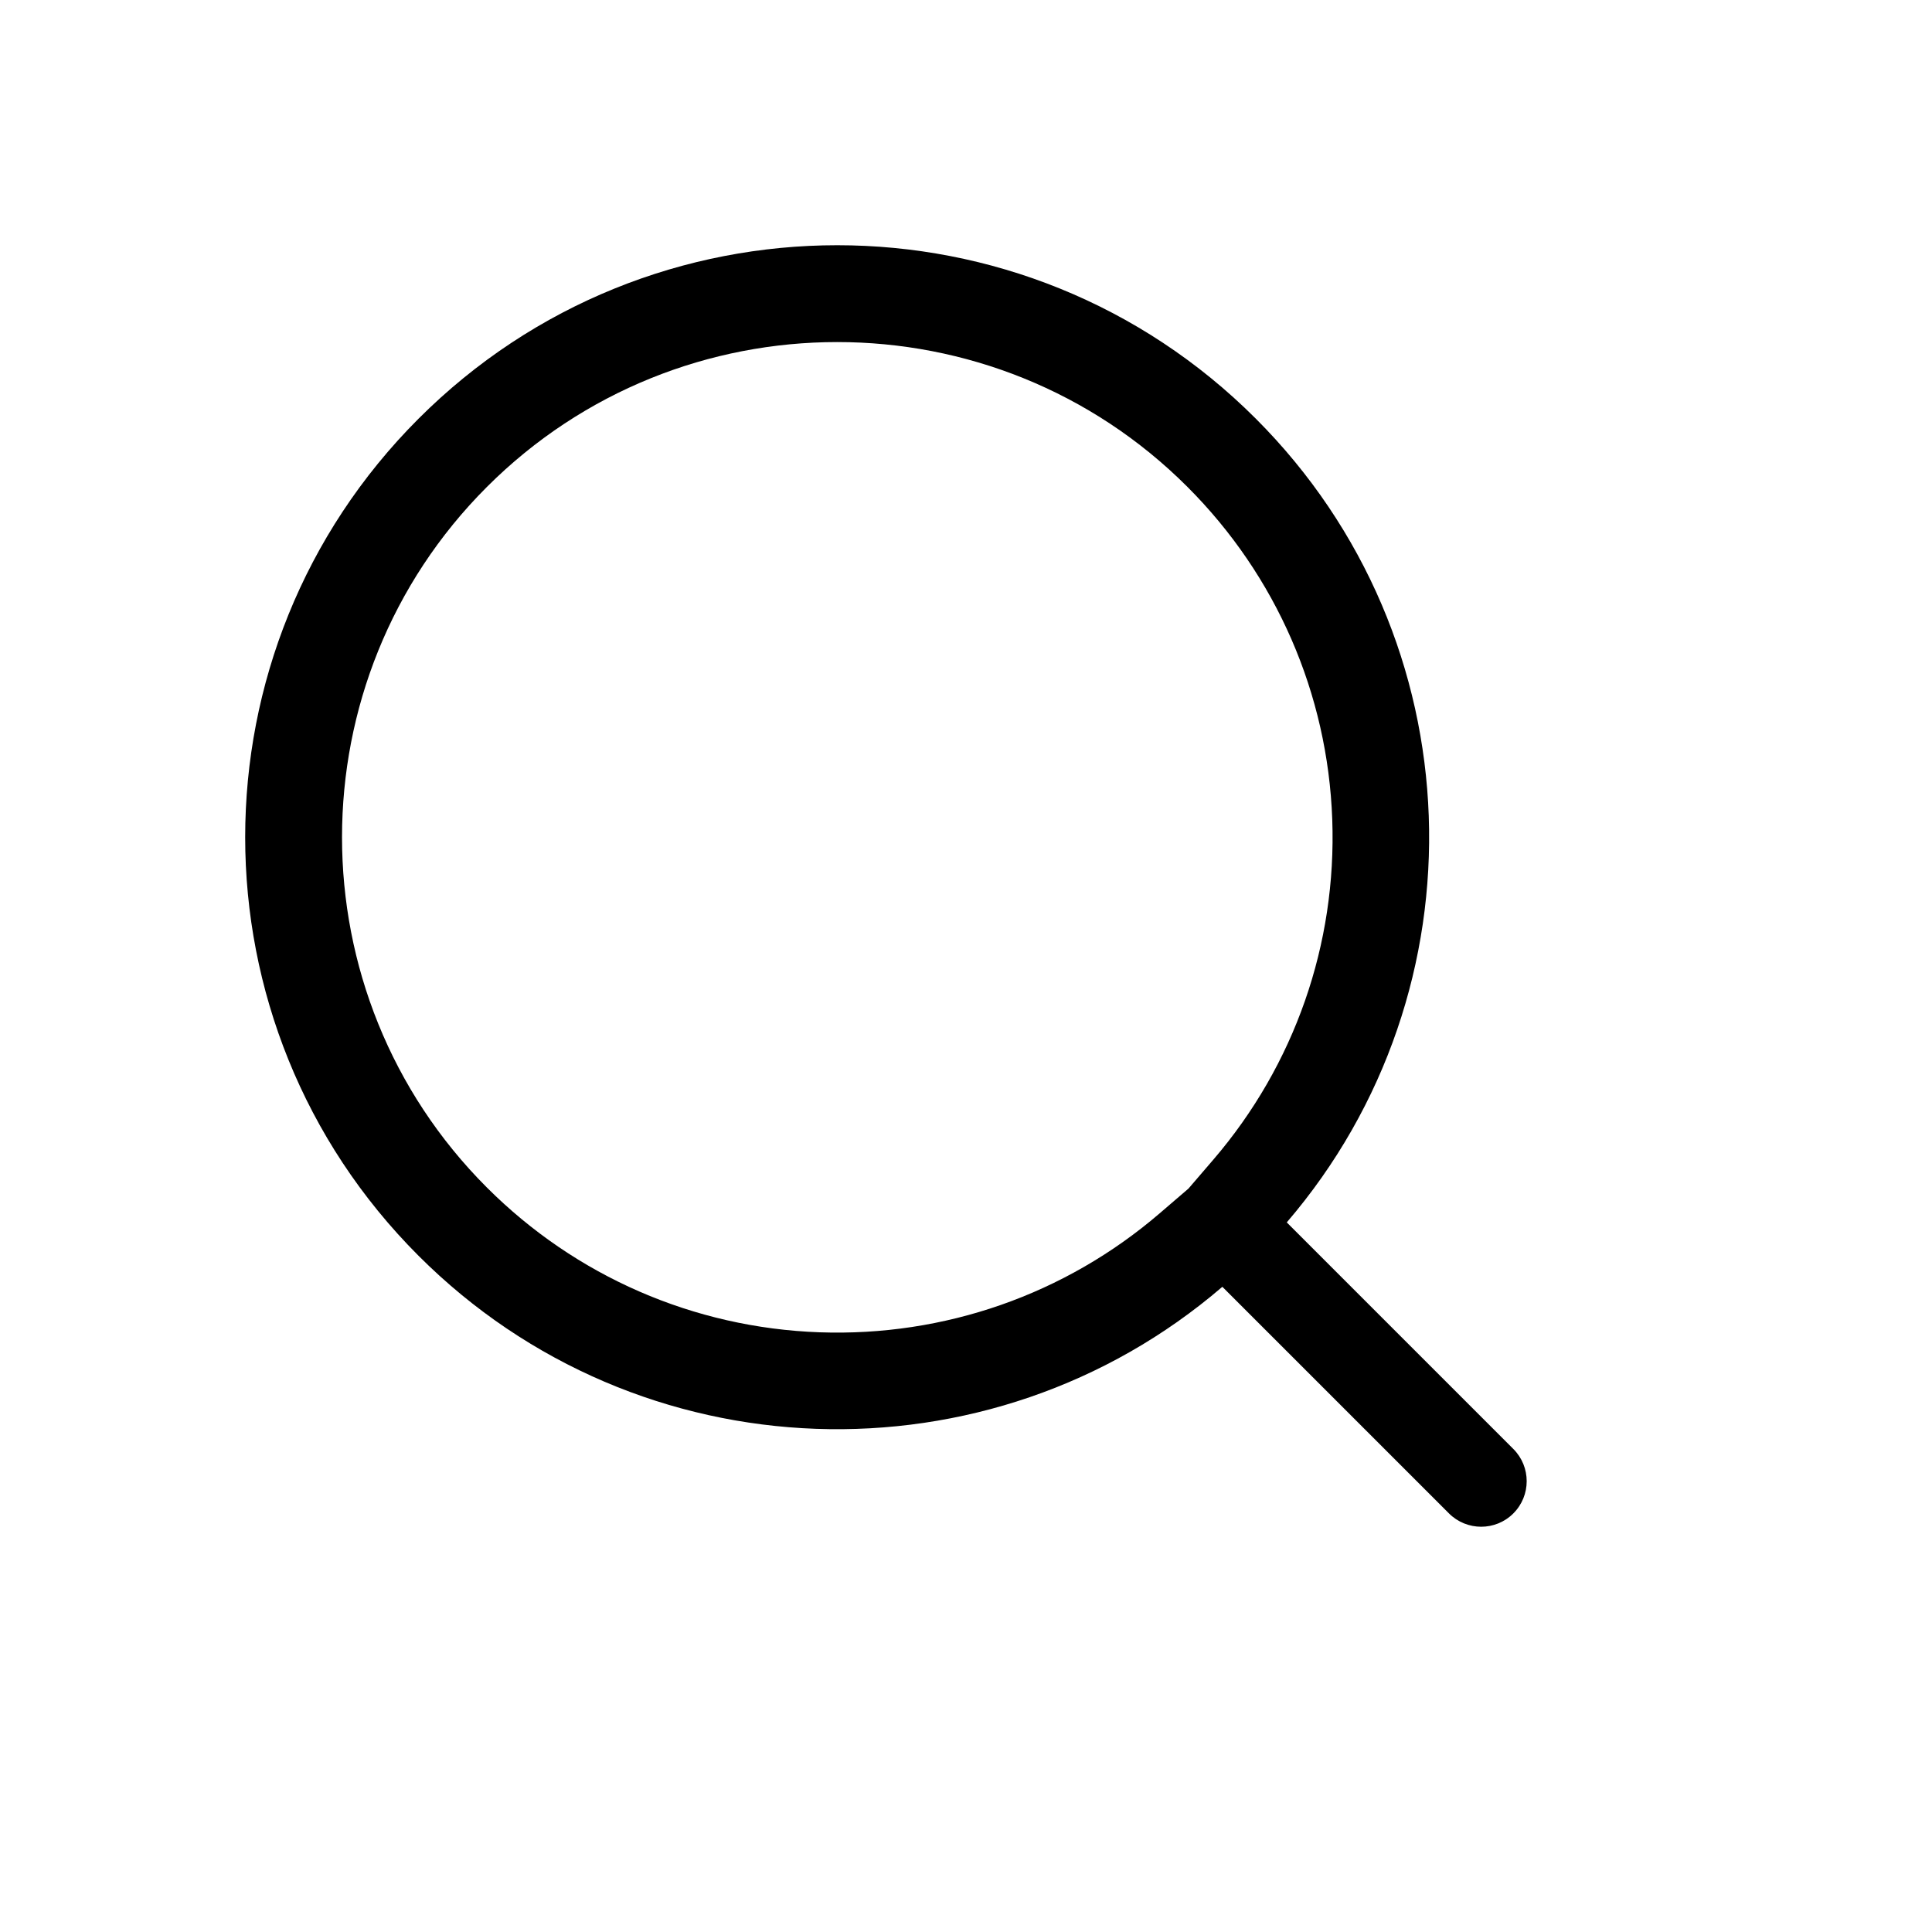 <svg xmlns="http://www.w3.org/2000/svg" width="20.001" height="20.001" viewBox="0 0 20.001 20.001">
  <g id="Union_2" data-name="Union 2" transform="translate(0 8.666) rotate(-45)" fill="none">
    <path d="M5.657,15.557V12.24a6.129,6.129,0,1,1,.942,0v3.317a.471.471,0,1,1-.942,0Z" stroke="none"/>
    <path d="M 6.127 11.273 L 6.523 11.243 C 7.808 11.145 9.001 10.57 9.882 9.623 C 10.768 8.671 11.256 7.43 11.256 6.129 C 11.256 3.301 8.955 1.001 6.127 1.001 C 3.3 1.001 0.999 3.301 0.999 6.129 C 0.999 7.43 1.487 8.671 2.373 9.623 C 3.255 10.57 4.448 11.145 5.732 11.243 L 6.127 11.273 M 6.127 16.029 C 5.867 16.029 5.656 15.818 5.656 15.557 L 5.656 12.24 C 2.492 12 -0.001 9.355 -0.001 6.129 C -0.001 2.744 2.743 0.001 6.127 0.001 C 9.512 0.001 12.256 2.744 12.256 6.129 C 12.256 9.355 9.763 11.999 6.599 12.24 L 6.599 15.557 C 6.599 15.818 6.388 16.029 6.127 16.029 Z" stroke="none" fill="#000"/>
  </g>
</svg>
